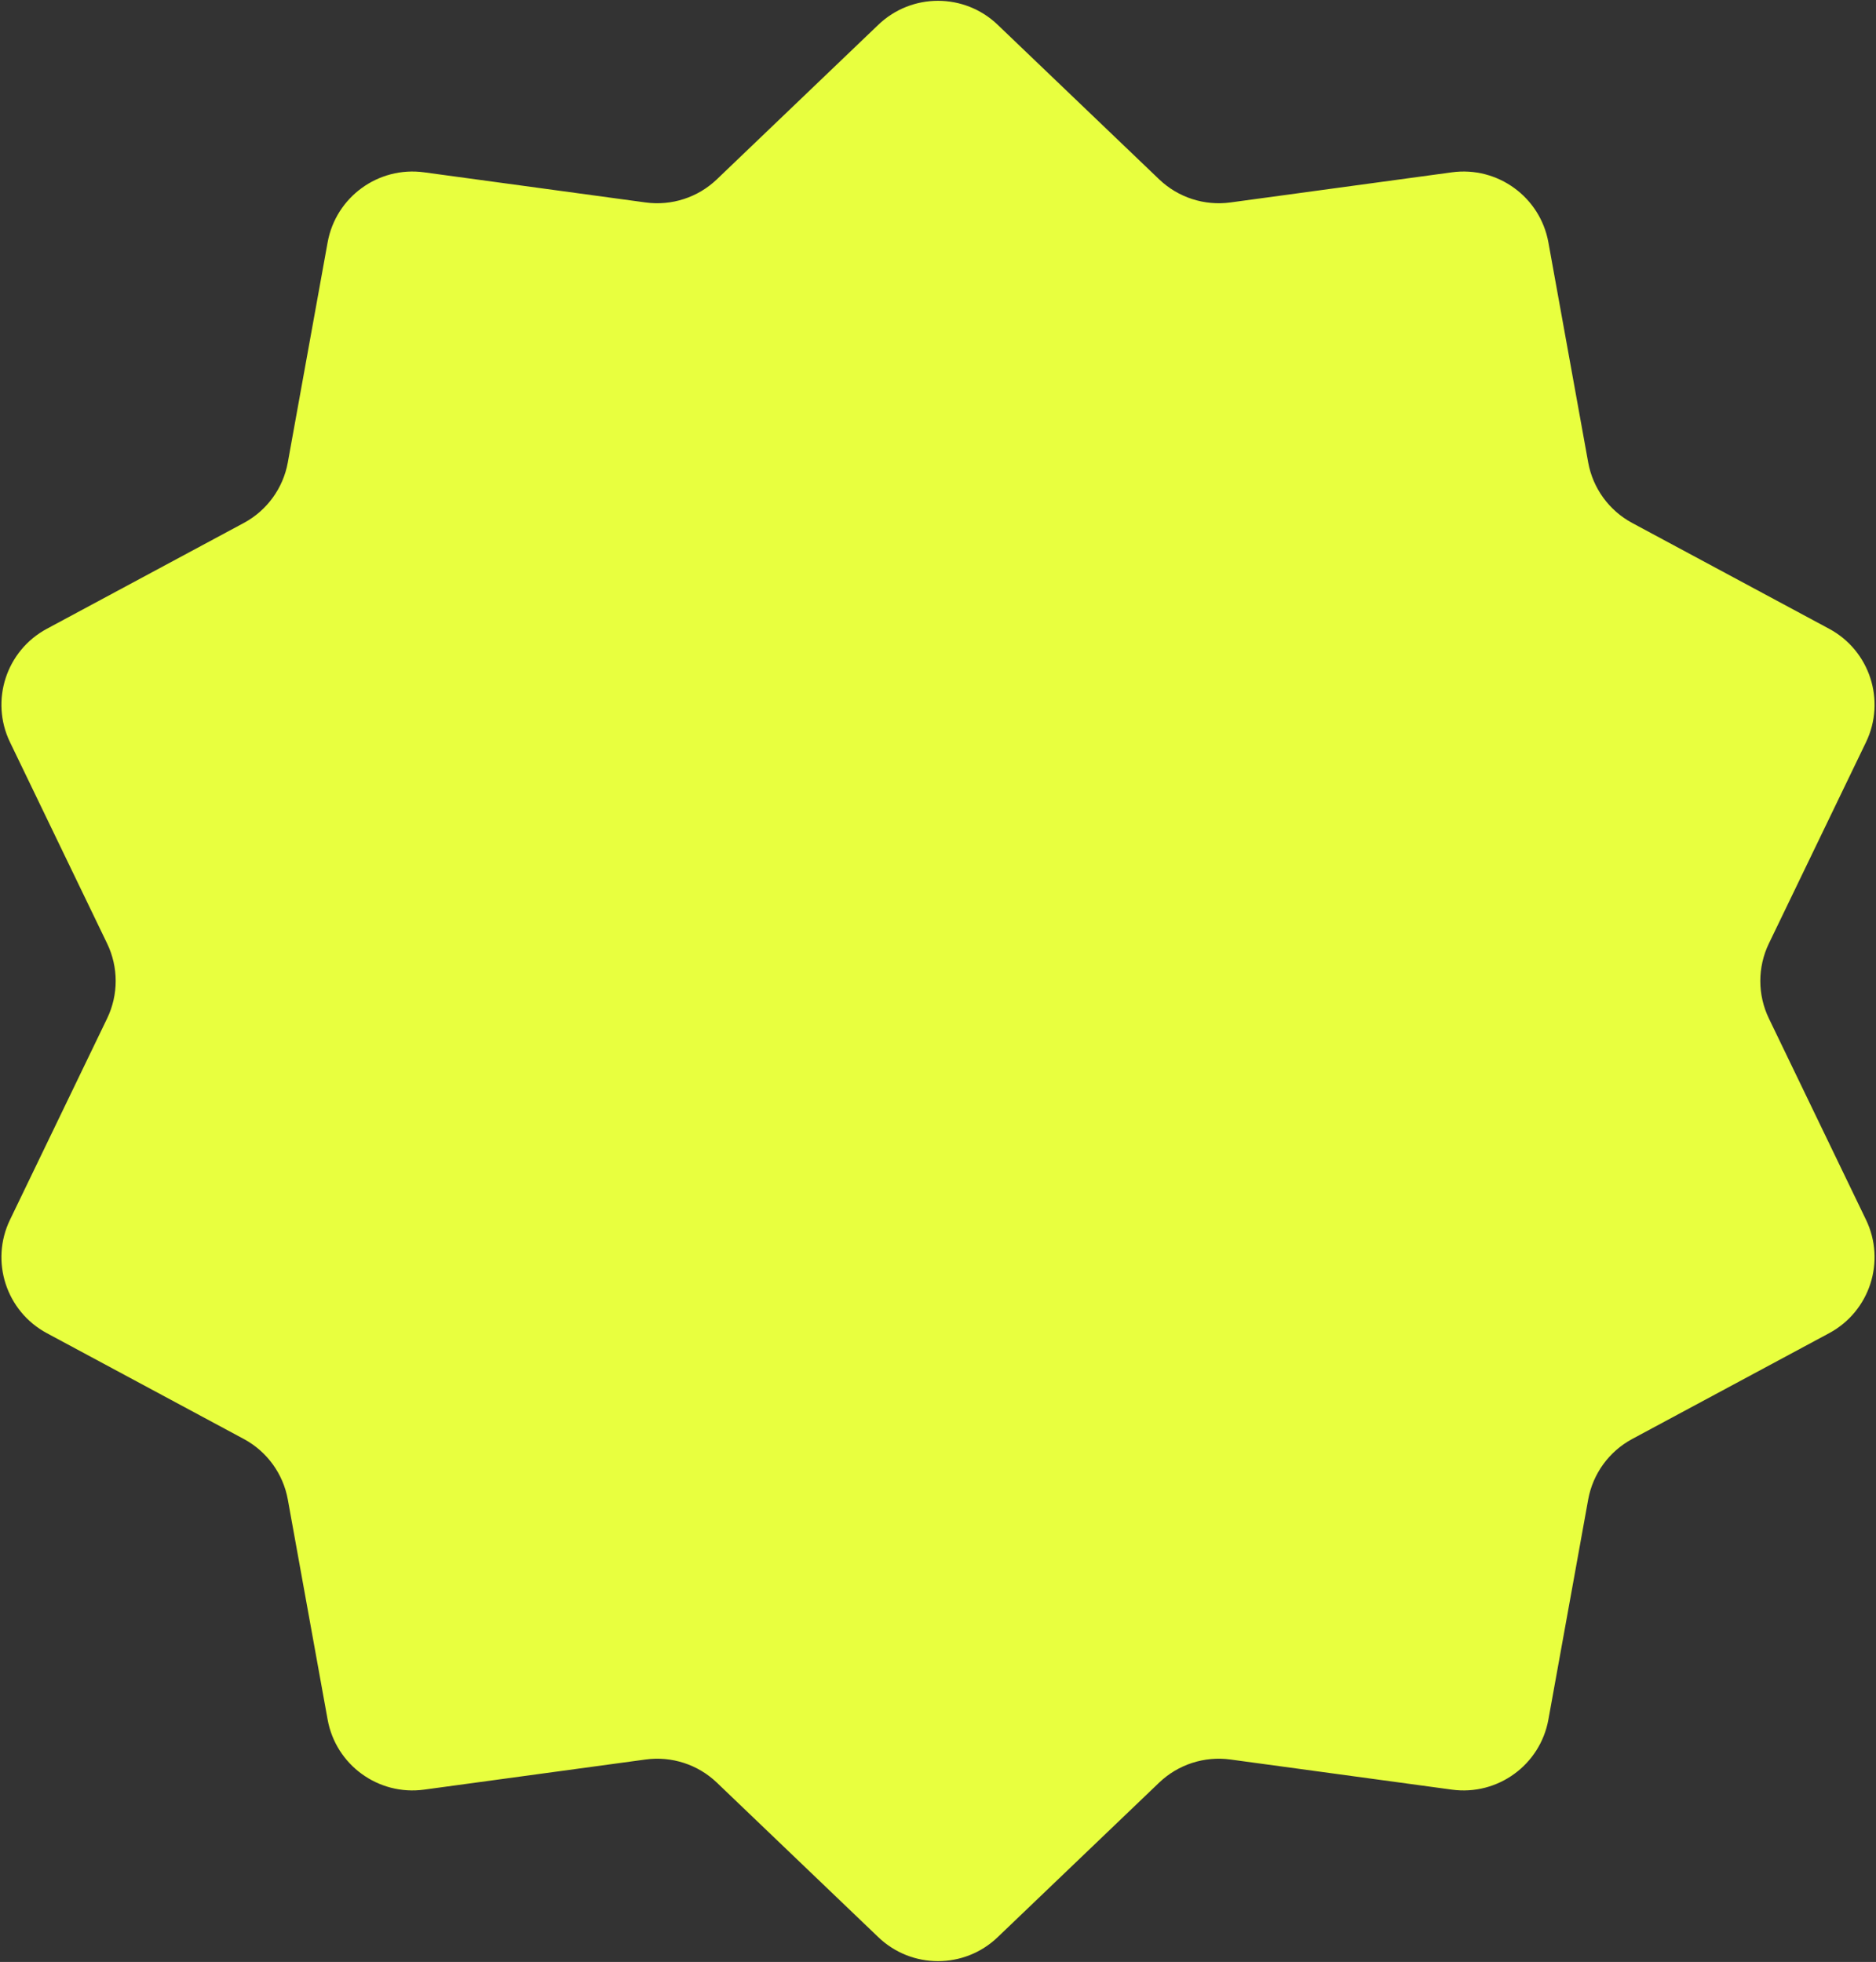 <?xml version="1.0" encoding="UTF-8"?> <svg xmlns="http://www.w3.org/2000/svg" width="174" height="182" viewBox="0 0 174 182" fill="none"><rect x="0" y="0" width="174" height="182" fill="#333333" stroke="none"/> <path d="M81.468 2.296C84.561 -0.666 89.439 -0.666 92.532 2.296L107.509 16.633C109.27 18.319 111.704 19.11 114.12 18.781L134.663 15.985C138.907 15.408 142.852 18.274 143.615 22.489L147.304 42.891C147.737 45.29 149.242 47.361 151.389 48.514L169.653 58.328C173.426 60.355 174.933 64.993 173.072 68.85L164.064 87.524C163.005 89.72 163.005 92.28 164.064 94.476L173.072 113.15C174.933 117.007 173.426 121.645 169.653 123.672L151.389 133.486C149.242 134.64 147.737 136.71 147.304 139.109L143.615 159.511C142.852 163.726 138.907 166.592 134.663 166.015L114.12 163.219C111.704 162.89 109.27 163.681 107.509 165.367L92.532 179.704C89.439 182.666 84.561 182.666 81.468 179.704L66.491 165.367C64.73 163.681 62.296 162.89 59.88 163.219L39.337 166.015C35.093 166.592 31.148 163.726 30.386 159.511L26.696 139.109C26.263 136.71 24.758 134.64 22.611 133.486L4.347 123.672C0.574 121.645 -0.933 117.007 0.928 113.15L9.935 94.476C10.995 92.28 10.995 89.72 9.935 87.524L0.928 68.85C-0.933 64.993 0.574 60.355 4.347 58.328L22.611 48.514C24.758 47.361 26.263 45.29 26.696 42.891L30.386 22.489C31.148 18.274 35.093 15.408 39.337 15.985L59.88 18.781C62.296 19.11 64.73 18.319 66.491 16.633L81.468 2.296Z" fill="#E8FF3F"></path> </svg> 